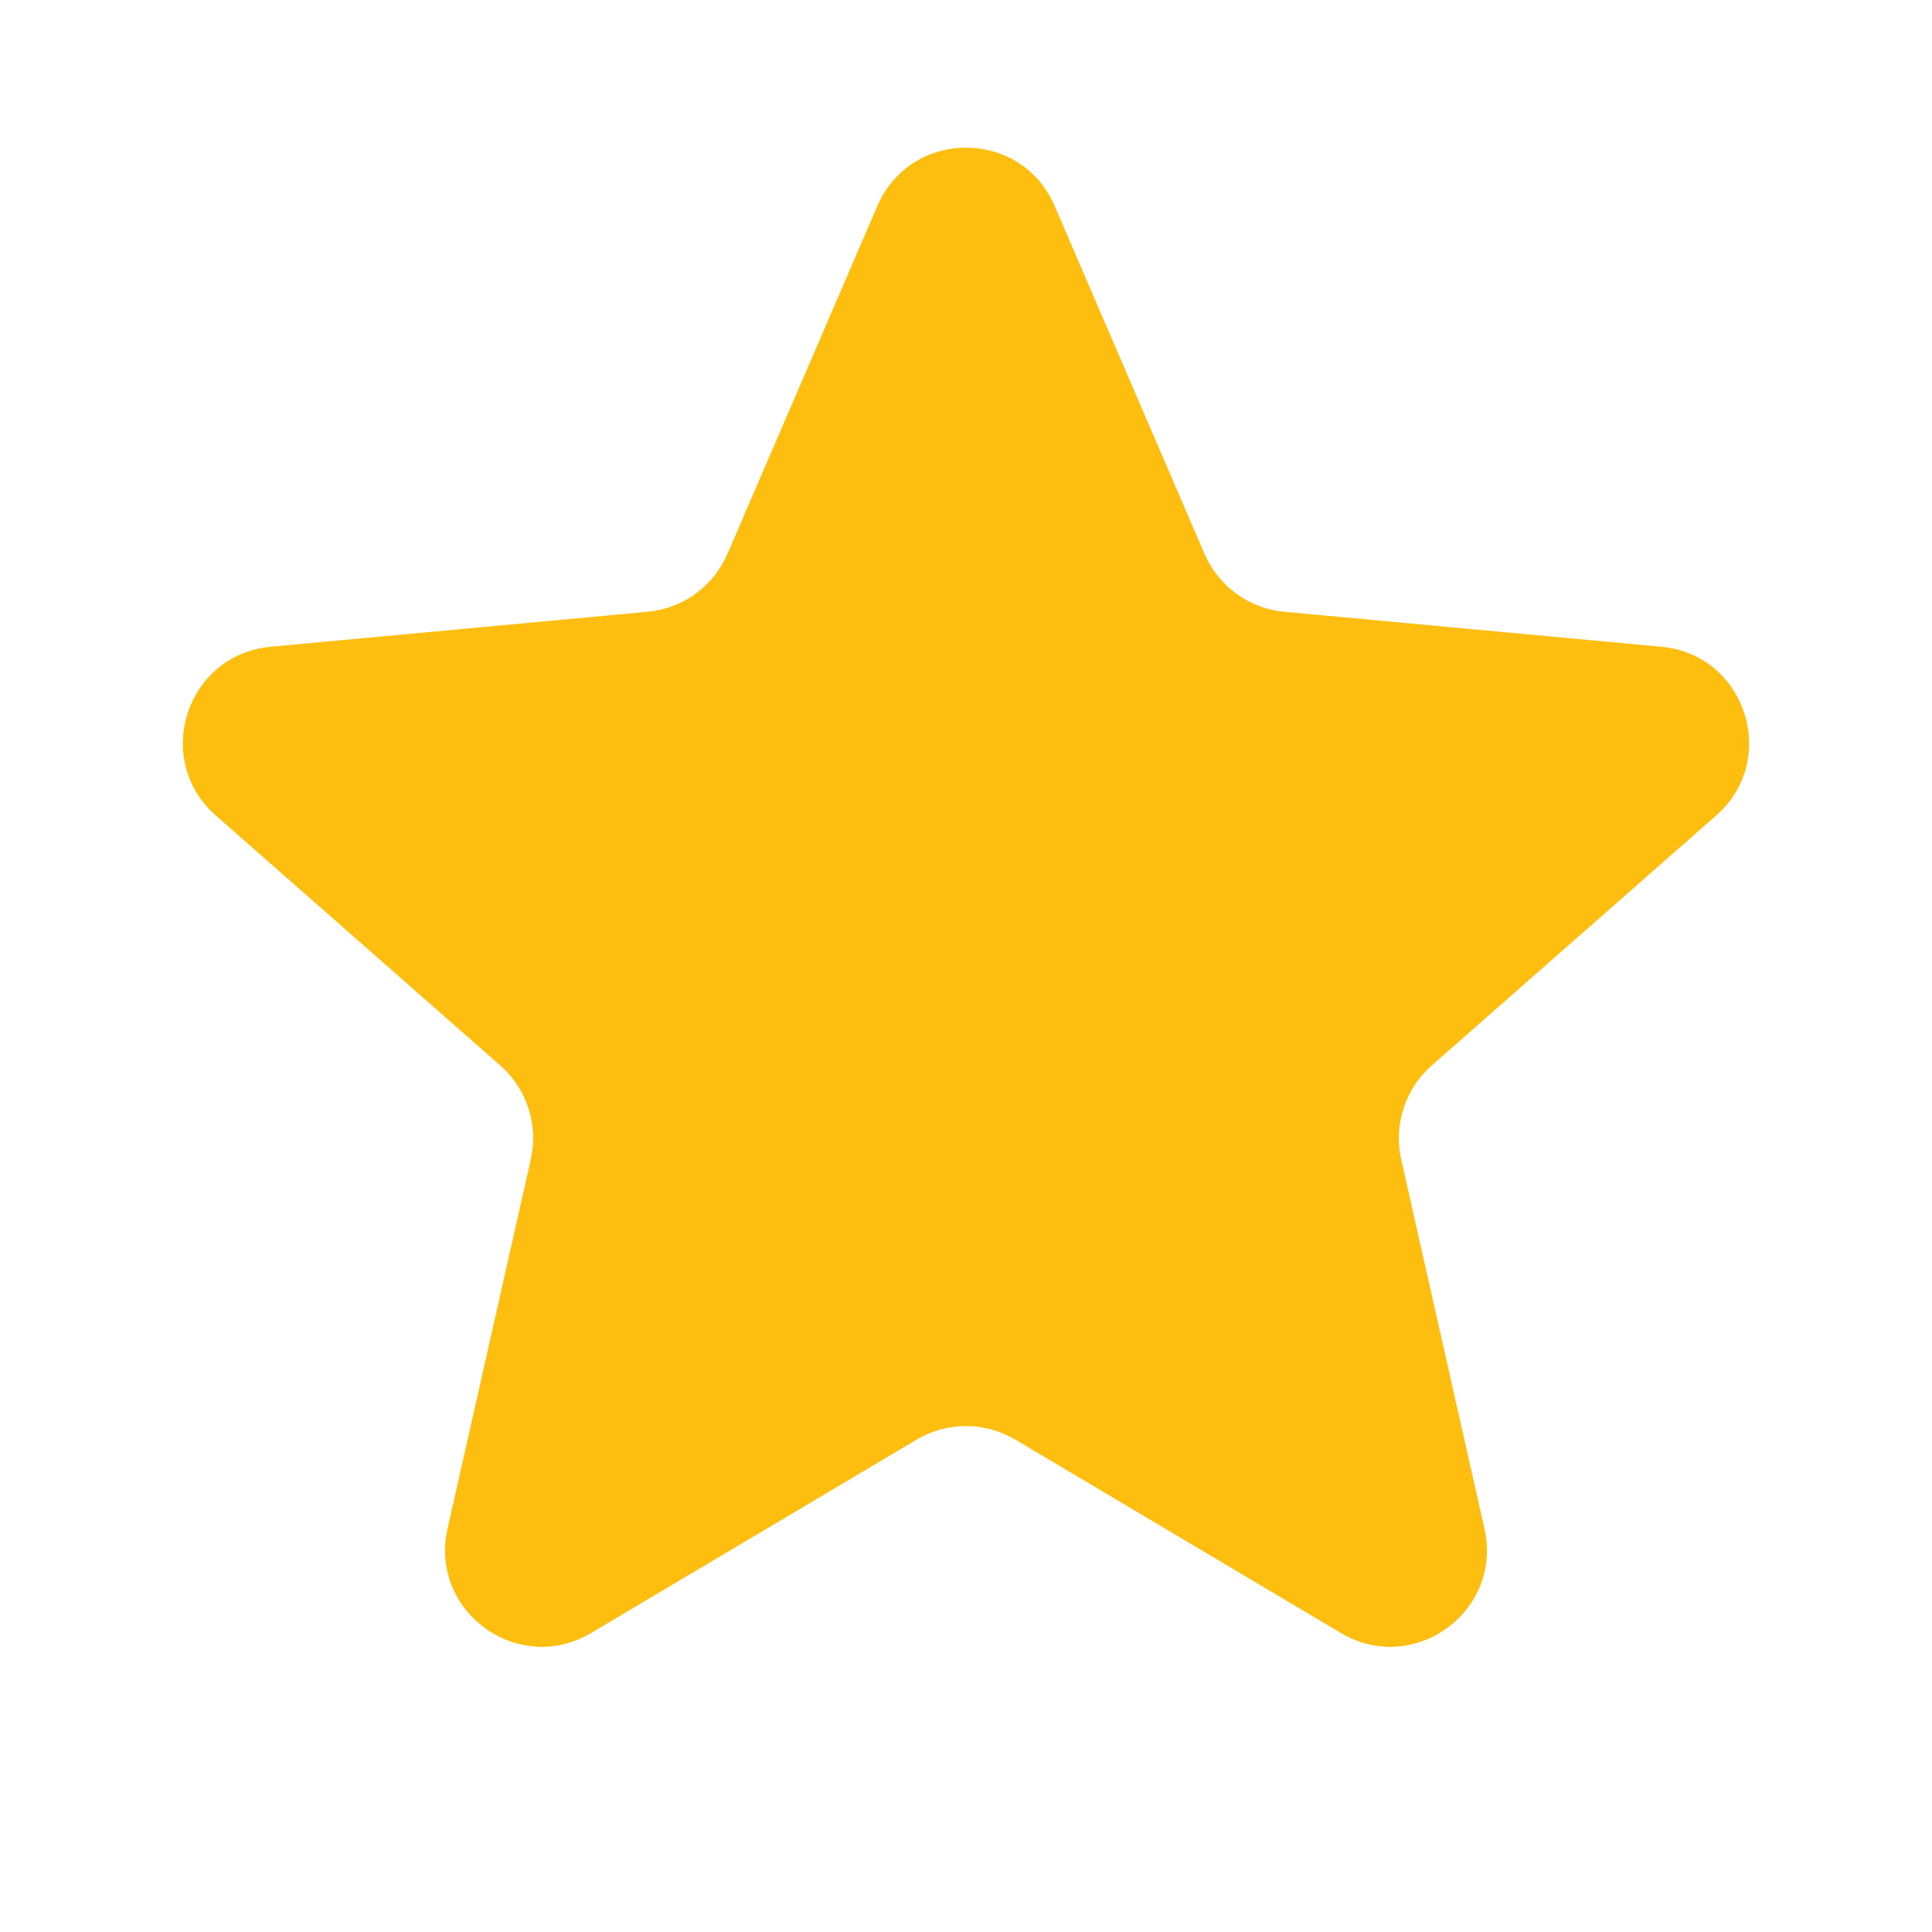<svg width="20" height="20" viewBox="0 0 20 20" fill="none" xmlns="http://www.w3.org/2000/svg">
<g id="s">
<path id="STAR" d="M9.082 2.133C9.429 1.327 10.571 1.327 10.918 2.133L12.469 5.733C12.614 6.069 12.931 6.3 13.295 6.333L17.198 6.695C18.072 6.776 18.425 7.863 17.766 8.442L14.821 11.03C14.546 11.271 14.425 11.644 14.505 12.001L15.367 15.825C15.56 16.681 14.636 17.353 13.881 16.905L10.511 14.903C10.196 14.716 9.804 14.716 9.489 14.903L6.119 16.905C5.364 17.353 4.44 16.681 4.633 15.825L5.495 12.001C5.575 11.644 5.454 11.271 5.179 11.03L2.234 8.442C1.575 7.863 1.928 6.776 2.802 6.695L6.705 6.333C7.069 6.3 7.386 6.069 7.531 5.733L9.082 2.133Z" fill="#FEBE10"/>
</g>
</svg>
